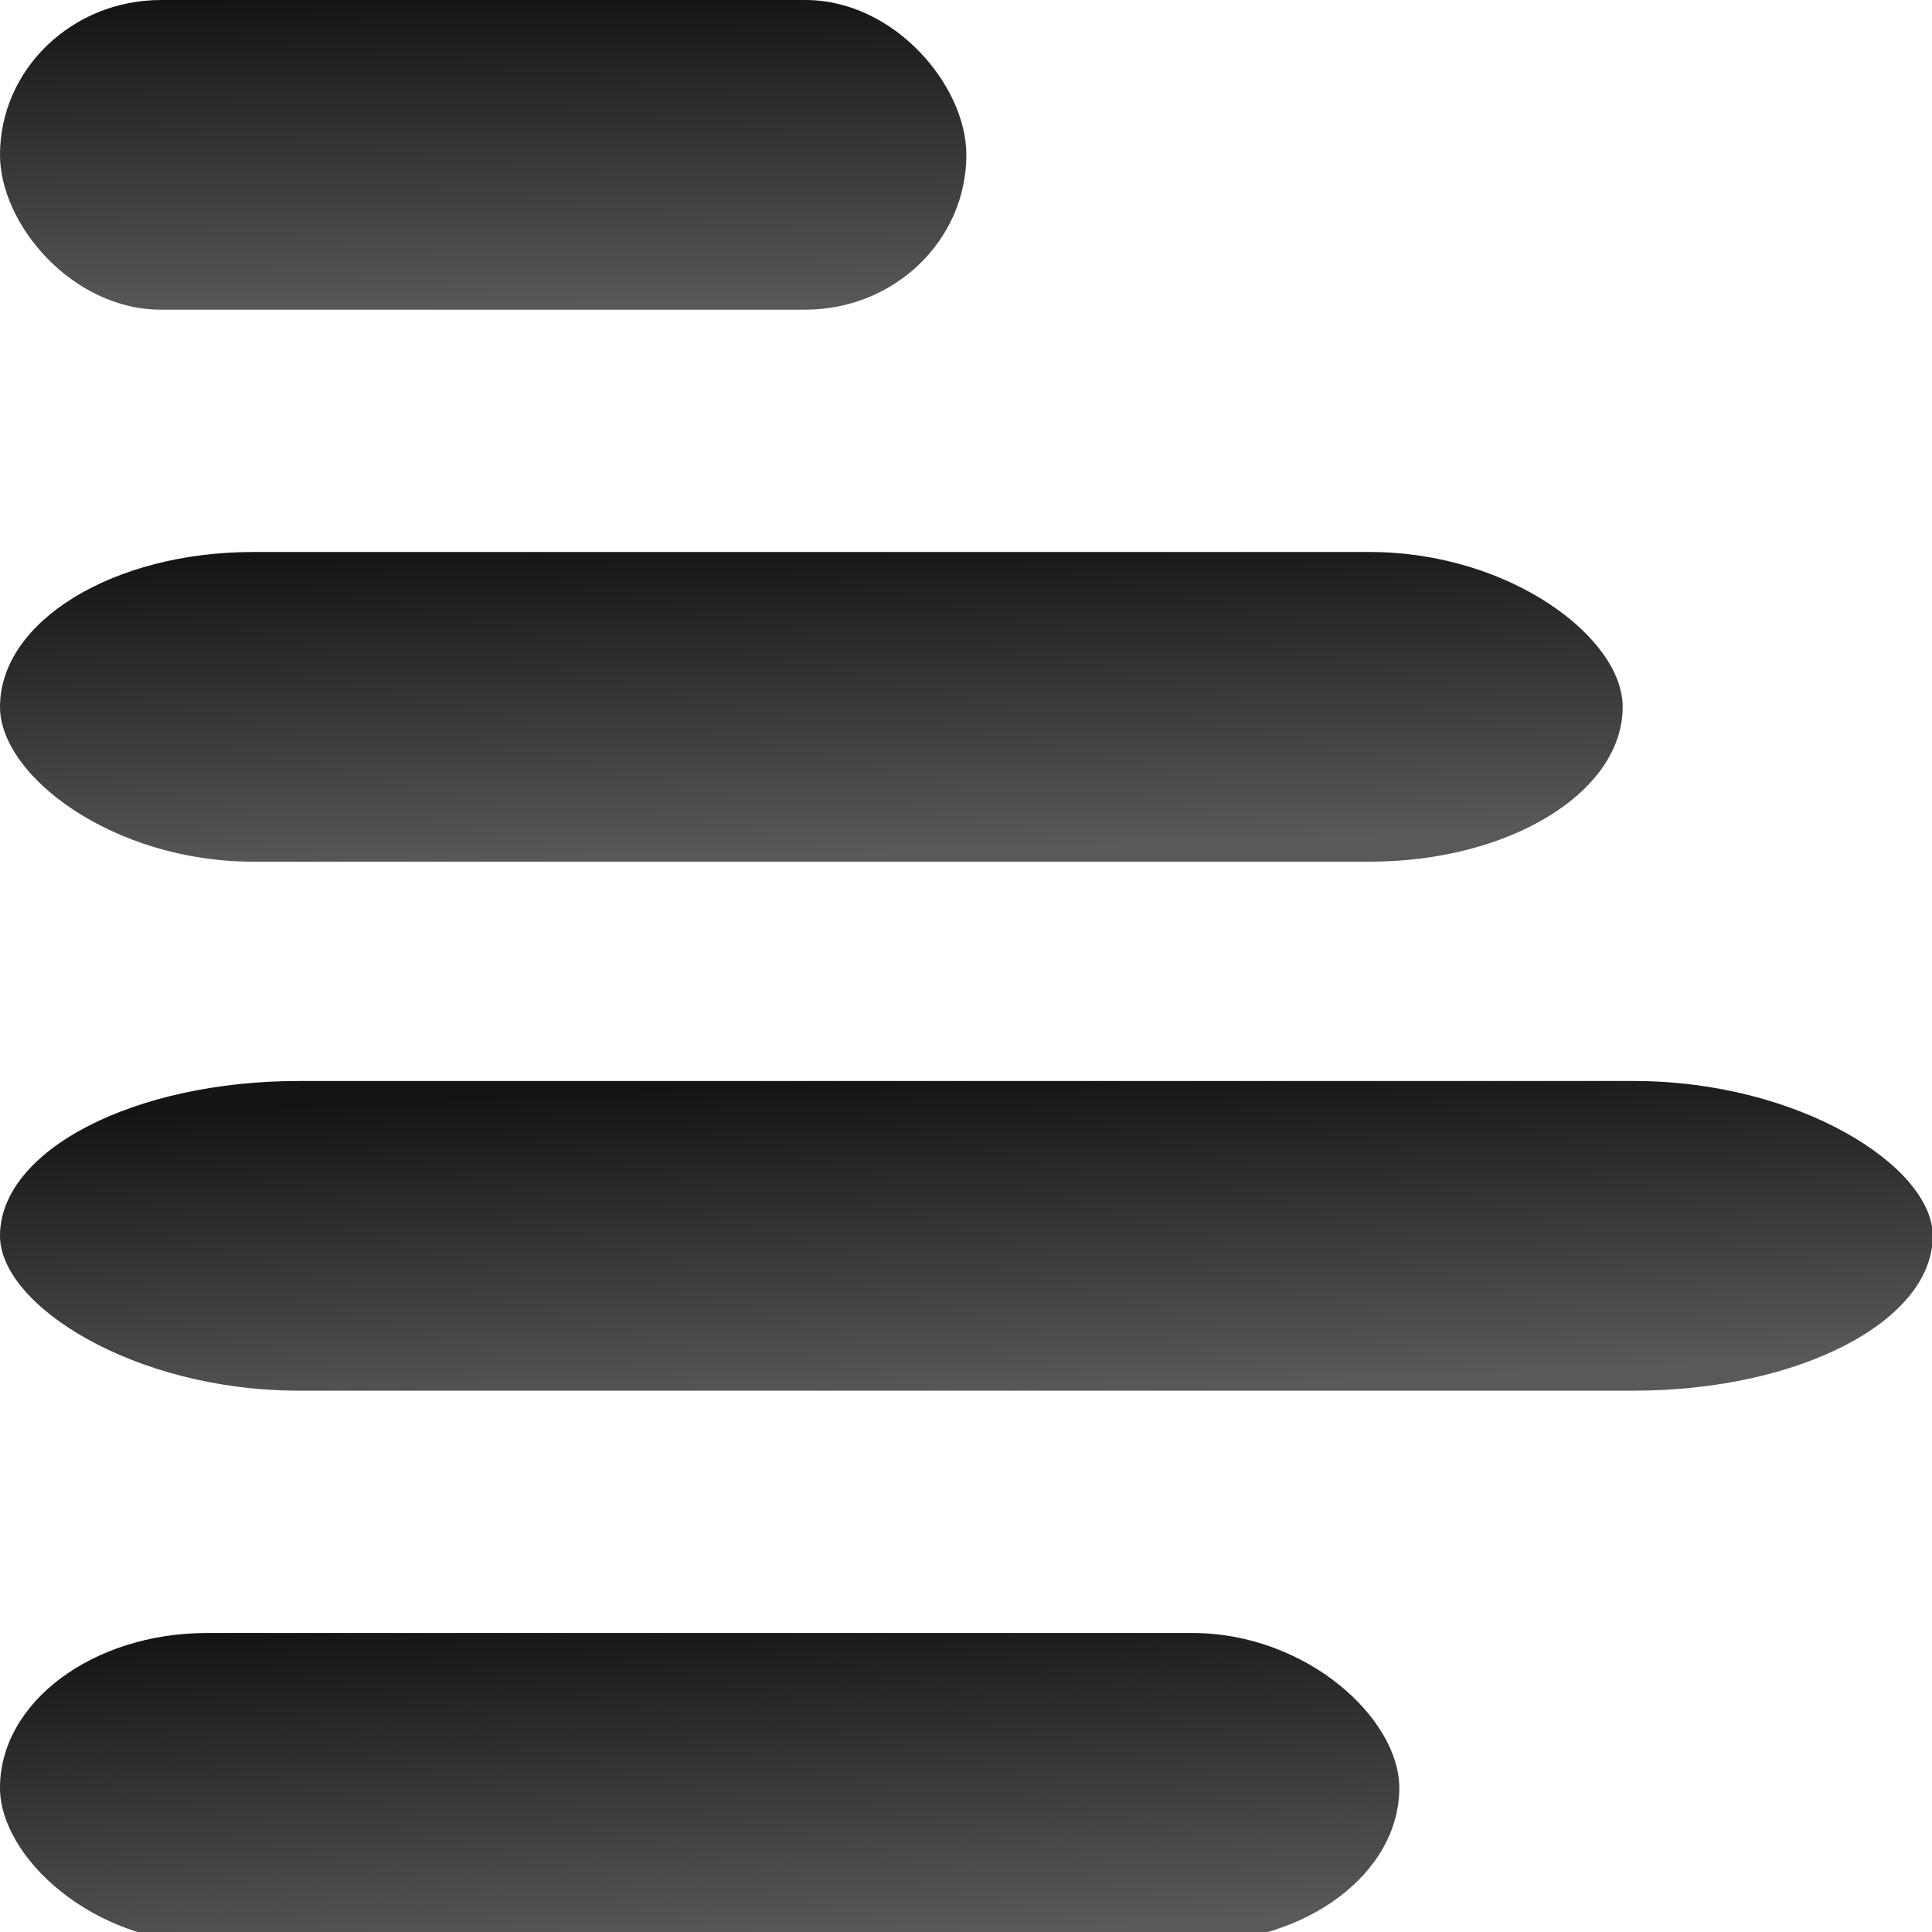 <?xml version="1.0" encoding="UTF-8"?>
<!DOCTYPE svg PUBLIC "-//W3C//DTD SVG 1.1//EN" "http://www.w3.org/Graphics/SVG/1.1/DTD/svg11.dtd">
<!-- Creator: CorelDRAW X8 -->
<svg xmlns="http://www.w3.org/2000/svg" xml:space="preserve" width="150px" height="150px" version="1.1" style="shape-rendering:geometricPrecision; text-rendering:geometricPrecision; image-rendering:optimizeQuality; fill-rule:evenodd; clip-rule:evenodd"
viewBox="0 0 84 84"
 xmlns:xlink="http://www.w3.org/1999/xlink">
 <defs>
  <style type="text/css">
   <![CDATA[
    .fil0 {fill:url(#id0)}
    .fil2 {fill:url(#id1)}
    .fil3 {fill:url(#id2)}
    .fil1 {fill:url(#id3)}
   ]]>
  </style>
  <linearGradient id="id0" gradientUnits="userSpaceOnUse" x1="30.049" y1="69.991" x2="30.79" y2="84.609">
   <stop offset="0" style="stop-opacity:1; stop-color:#141414"/>
   <stop offset="1" style="stop-opacity:1; stop-color:#595959"/>
  </linearGradient>
  <linearGradient id="id1" gradientUnits="userSpaceOnUse" xlink:href="#id0" x1="20.901" y1="-0.119" x2="21.115" y2="13.583">
  </linearGradient>
  <linearGradient id="id2" gradientUnits="userSpaceOnUse" xlink:href="#id0" x1="35.043" y1="23.327" x2="35.508" y2="37.182">
  </linearGradient>
  <linearGradient id="id3" gradientUnits="userSpaceOnUse" xlink:href="#id0" x1="41.701" y1="46.798" x2="42.331" y2="60.757">
  </linearGradient>
 </defs>
 <g id="Layer_x0020_1">
  <rect class="fil0" y="71" width="60.839" height="13.464" rx="9" ry="13"/>
  <rect class="fil1" y="47" width="84.032" height="13.464" rx="13" ry="13"/>
  <rect class="fil2" width="42.016" height="13.464" rx="7" ry="13"/>
  <rect class="fil3" y="24" width="70.551" height="13.464" rx="11" ry="13"/>
 </g>
</svg>
